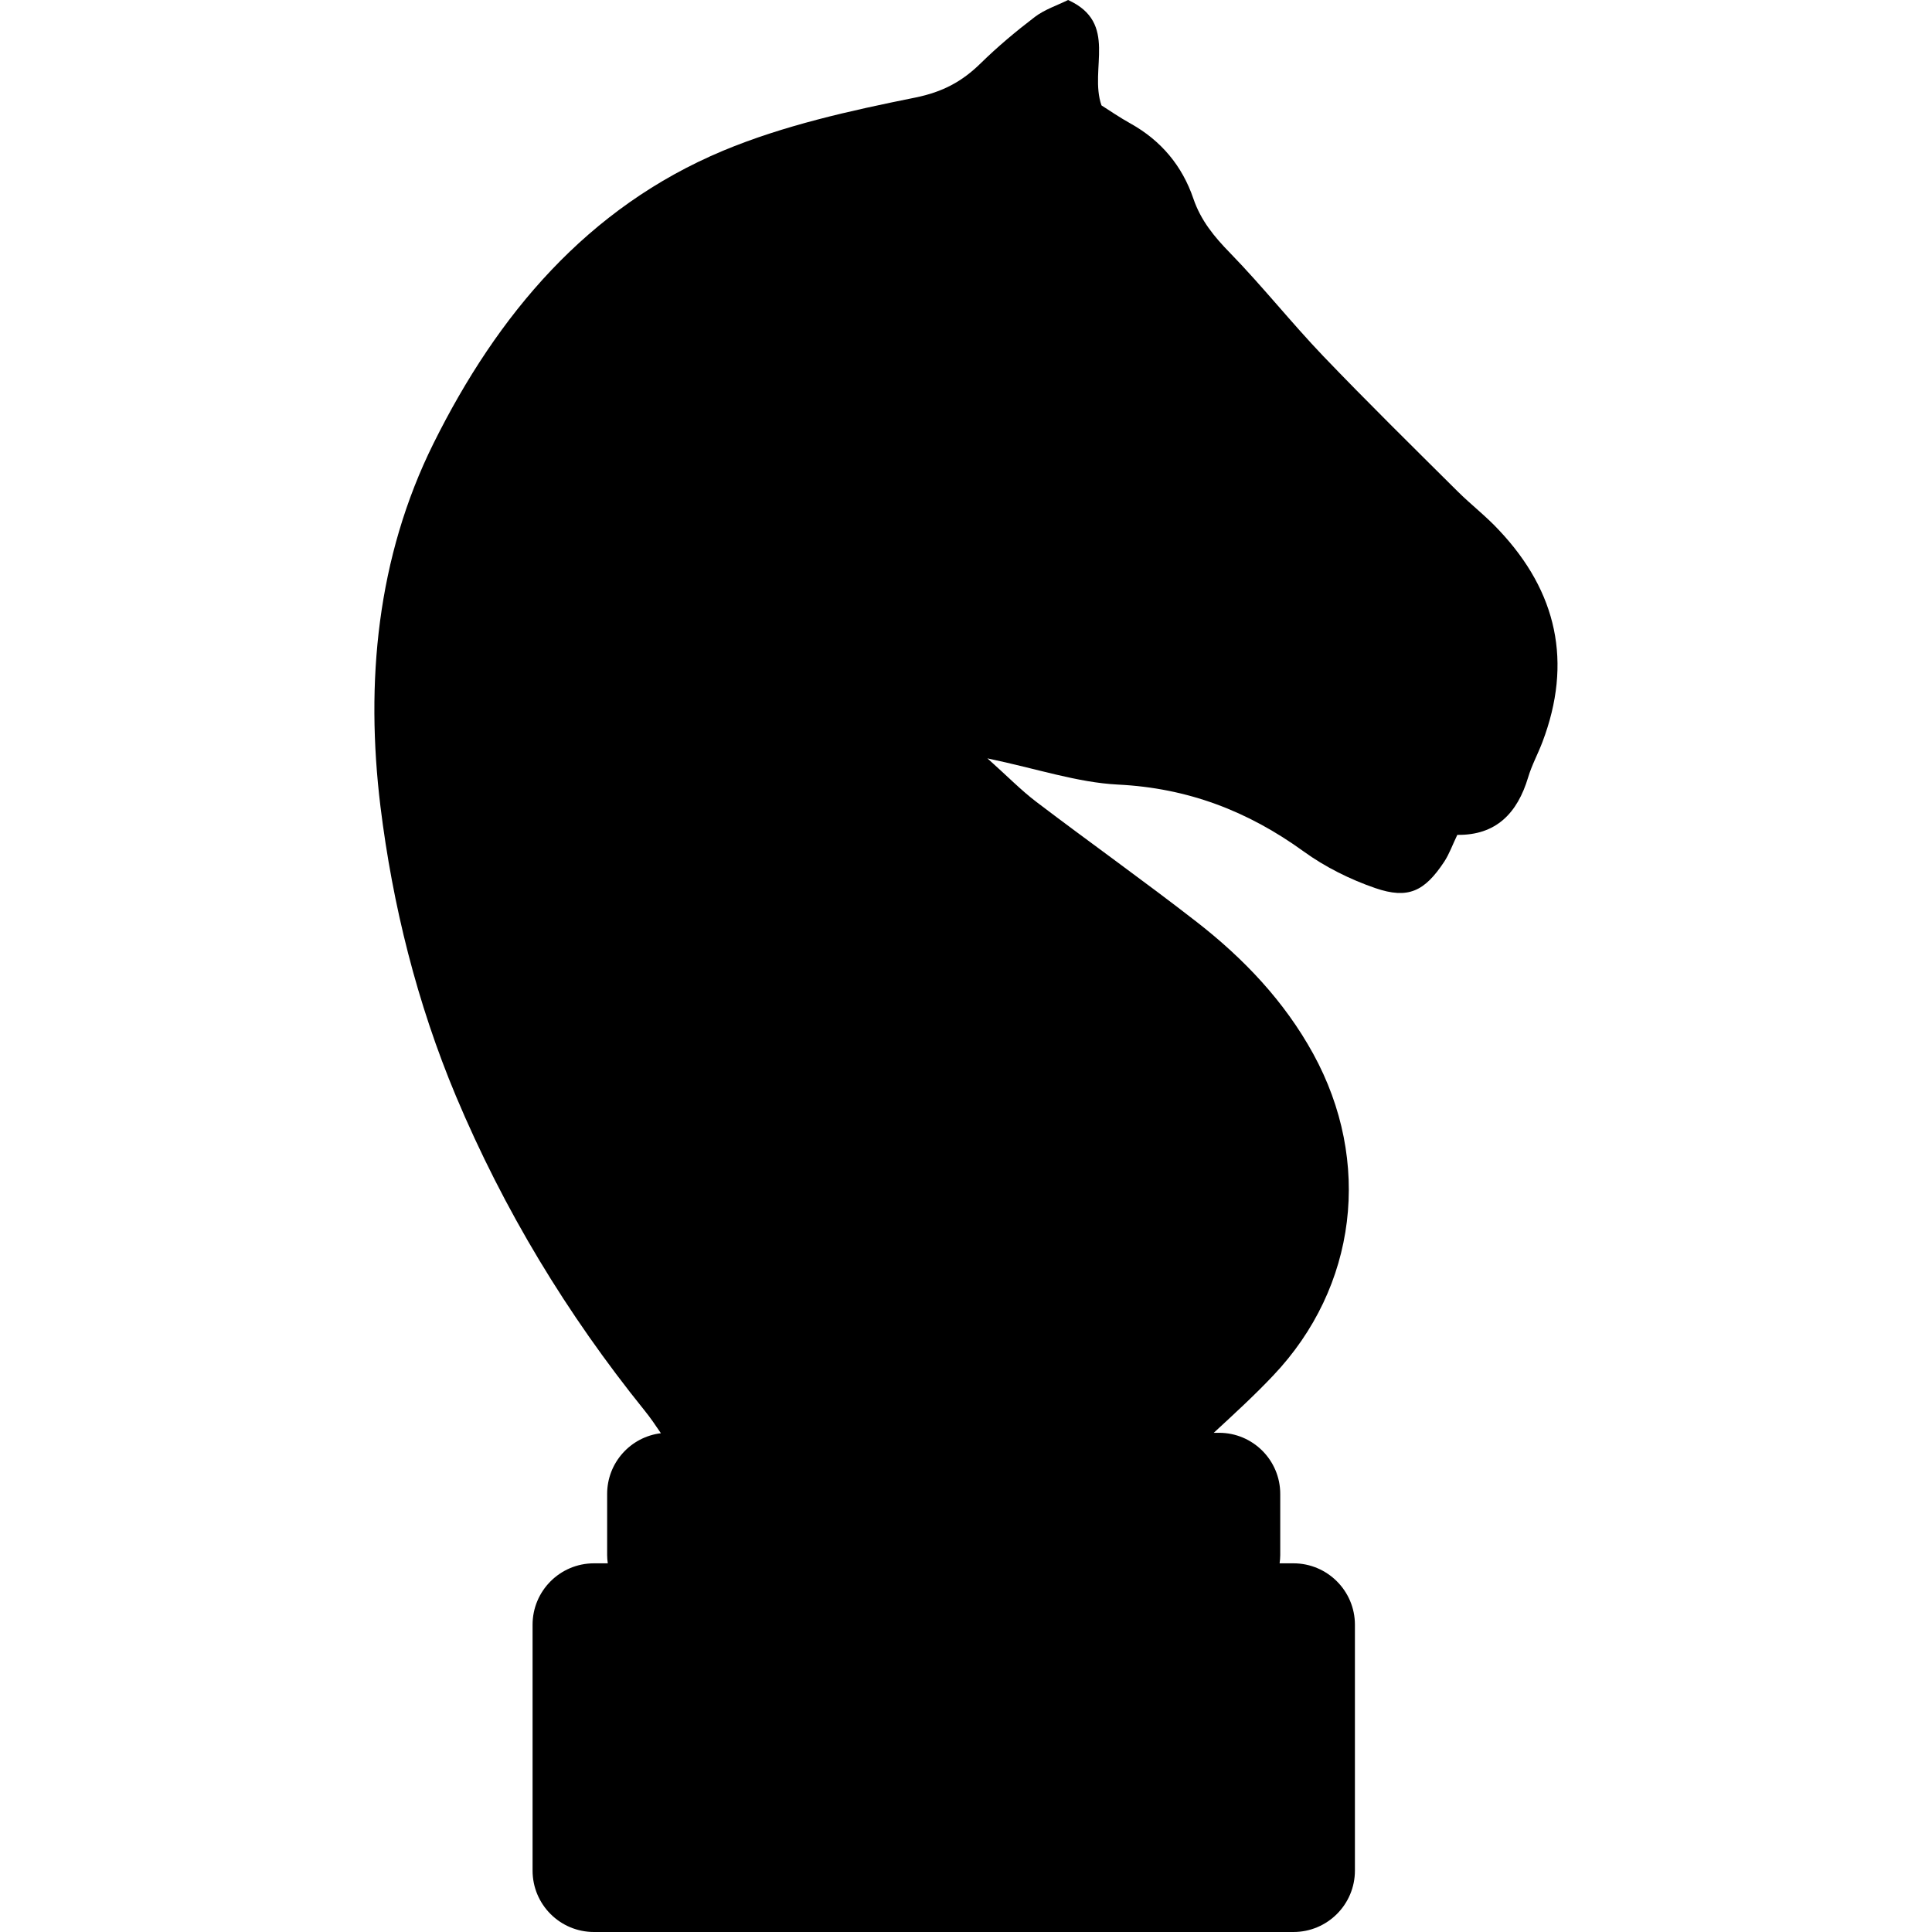 <?xml version="1.0" encoding="iso-8859-1"?>
<!-- Uploaded to: SVG Repo, www.svgrepo.com, Generator: SVG Repo Mixer Tools -->
<!DOCTYPE svg PUBLIC "-//W3C//DTD SVG 1.1//EN" "http://www.w3.org/Graphics/SVG/1.1/DTD/svg11.dtd">
<svg fill="#000000" version="1.1" id="Capa_1" xmlns="http://www.w3.org/2000/svg" xmlns:xlink="http://www.w3.org/1999/xlink" 
	 width="800px" height="800px" viewBox="0 0 36.117 36.117"
	 xml:space="preserve">
<g>
	<g>
		<path d="M27.246,9.183c-0.843-0.838-1.69-1.671-2.512-2.529C24.138,6.03,23.6,5.351,22.998,4.732
			c-0.298-0.305-0.55-0.61-0.689-1.019C22.1,3.1,21.706,2.628,21.134,2.309c-0.203-0.113-0.396-0.245-0.543-0.339
			C20.355,1.286,20.914,0.43,19.967,0c-0.204,0.101-0.438,0.177-0.621,0.316c-0.354,0.27-0.698,0.558-1.015,0.869
			c-0.348,0.341-0.708,0.534-1.216,0.638c-1.22,0.246-2.458,0.519-3.599,0.995C10.98,3.88,9.301,5.881,8.105,8.287
			c-1.062,2.139-1.275,4.473-0.993,6.788c0.227,1.845,0.683,3.678,1.412,5.417c0.894,2.127,2.076,4.078,3.523,5.873
			c0.11,0.135,0.209,0.281,0.308,0.428c-0.565,0.068-1.005,0.549-1.005,1.135v1.143c0,0.053,0.005,0.104,0.012,0.154h-0.258
			c-0.634,0-1.148,0.514-1.148,1.148v4.596c0,0.635,0.514,1.148,1.148,1.148h13.076c0.634,0,1.149-0.514,1.149-1.148v-4.596
			c0-0.633-0.515-1.148-1.149-1.148h-0.259c0.007-0.051,0.012-0.102,0.012-0.154v-1.143c0-0.631-0.512-1.143-1.143-1.143h-0.1
			c0.389-0.359,0.762-0.701,1.109-1.068c1.573-1.656,1.854-4.006,0.75-6.018c-0.54-0.983-1.299-1.78-2.175-2.462
			c-0.986-0.767-2.006-1.491-3.001-2.247c-0.284-0.216-0.535-0.474-0.914-0.813c0.938,0.197,1.685,0.452,2.44,0.49
			c1.303,0.064,2.427,0.494,3.47,1.249c0.403,0.292,0.871,0.525,1.343,0.687c0.613,0.21,0.919,0.06,1.285-0.492
			c0.096-0.145,0.154-0.313,0.246-0.504c0.726,0.01,1.124-0.407,1.324-1.075c0.068-0.228,0.184-0.44,0.268-0.662
			c0.564-1.488,0.273-2.806-0.808-3.954C27.785,9.653,27.499,9.435,27.246,9.183z"/>
	</g>
</g>
</svg>